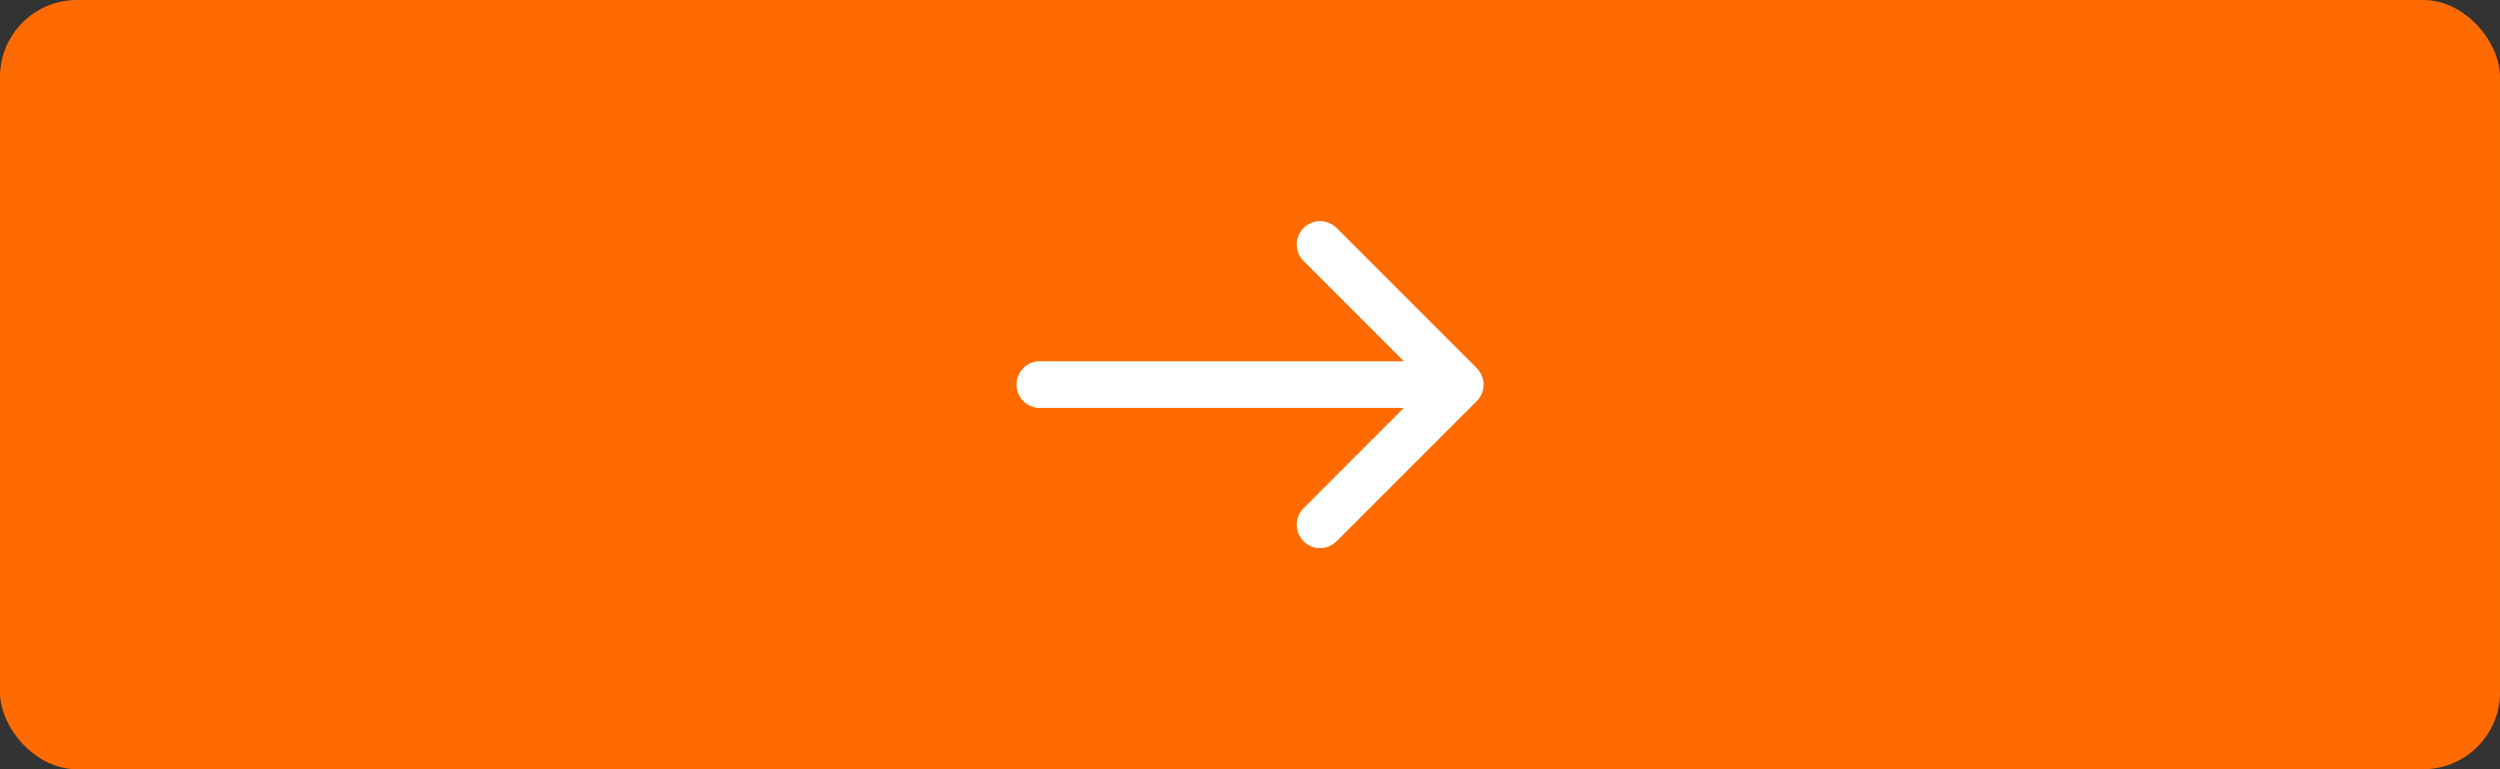 <svg width="130" height="40" viewBox="0 0 130 40" fill="none" xmlns="http://www.w3.org/2000/svg">
<rect x="0" y="0" width="130" height="40" fill="#333333" stroke="none"/>
<rect width="130" height="40" rx="4" fill="#FF6B00"/>
<path d="M72.999 21.214L67.787 26.427C67.312 26.901 67.312 27.67 67.787 28.144C68.261 28.619 69.029 28.619 69.504 28.144L76.789 20.859C77.264 20.384 77.264 19.616 76.789 19.141L69.504 11.856C69.029 11.381 68.261 11.381 67.787 11.856C67.312 12.33 67.312 13.099 67.787 13.573L72.999 18.786L54.074 18.786C53.403 18.786 52.859 19.329 52.859 20C52.859 20.671 53.403 21.214 54.074 21.214L72.999 21.214Z" fill="white"/>
</svg>

